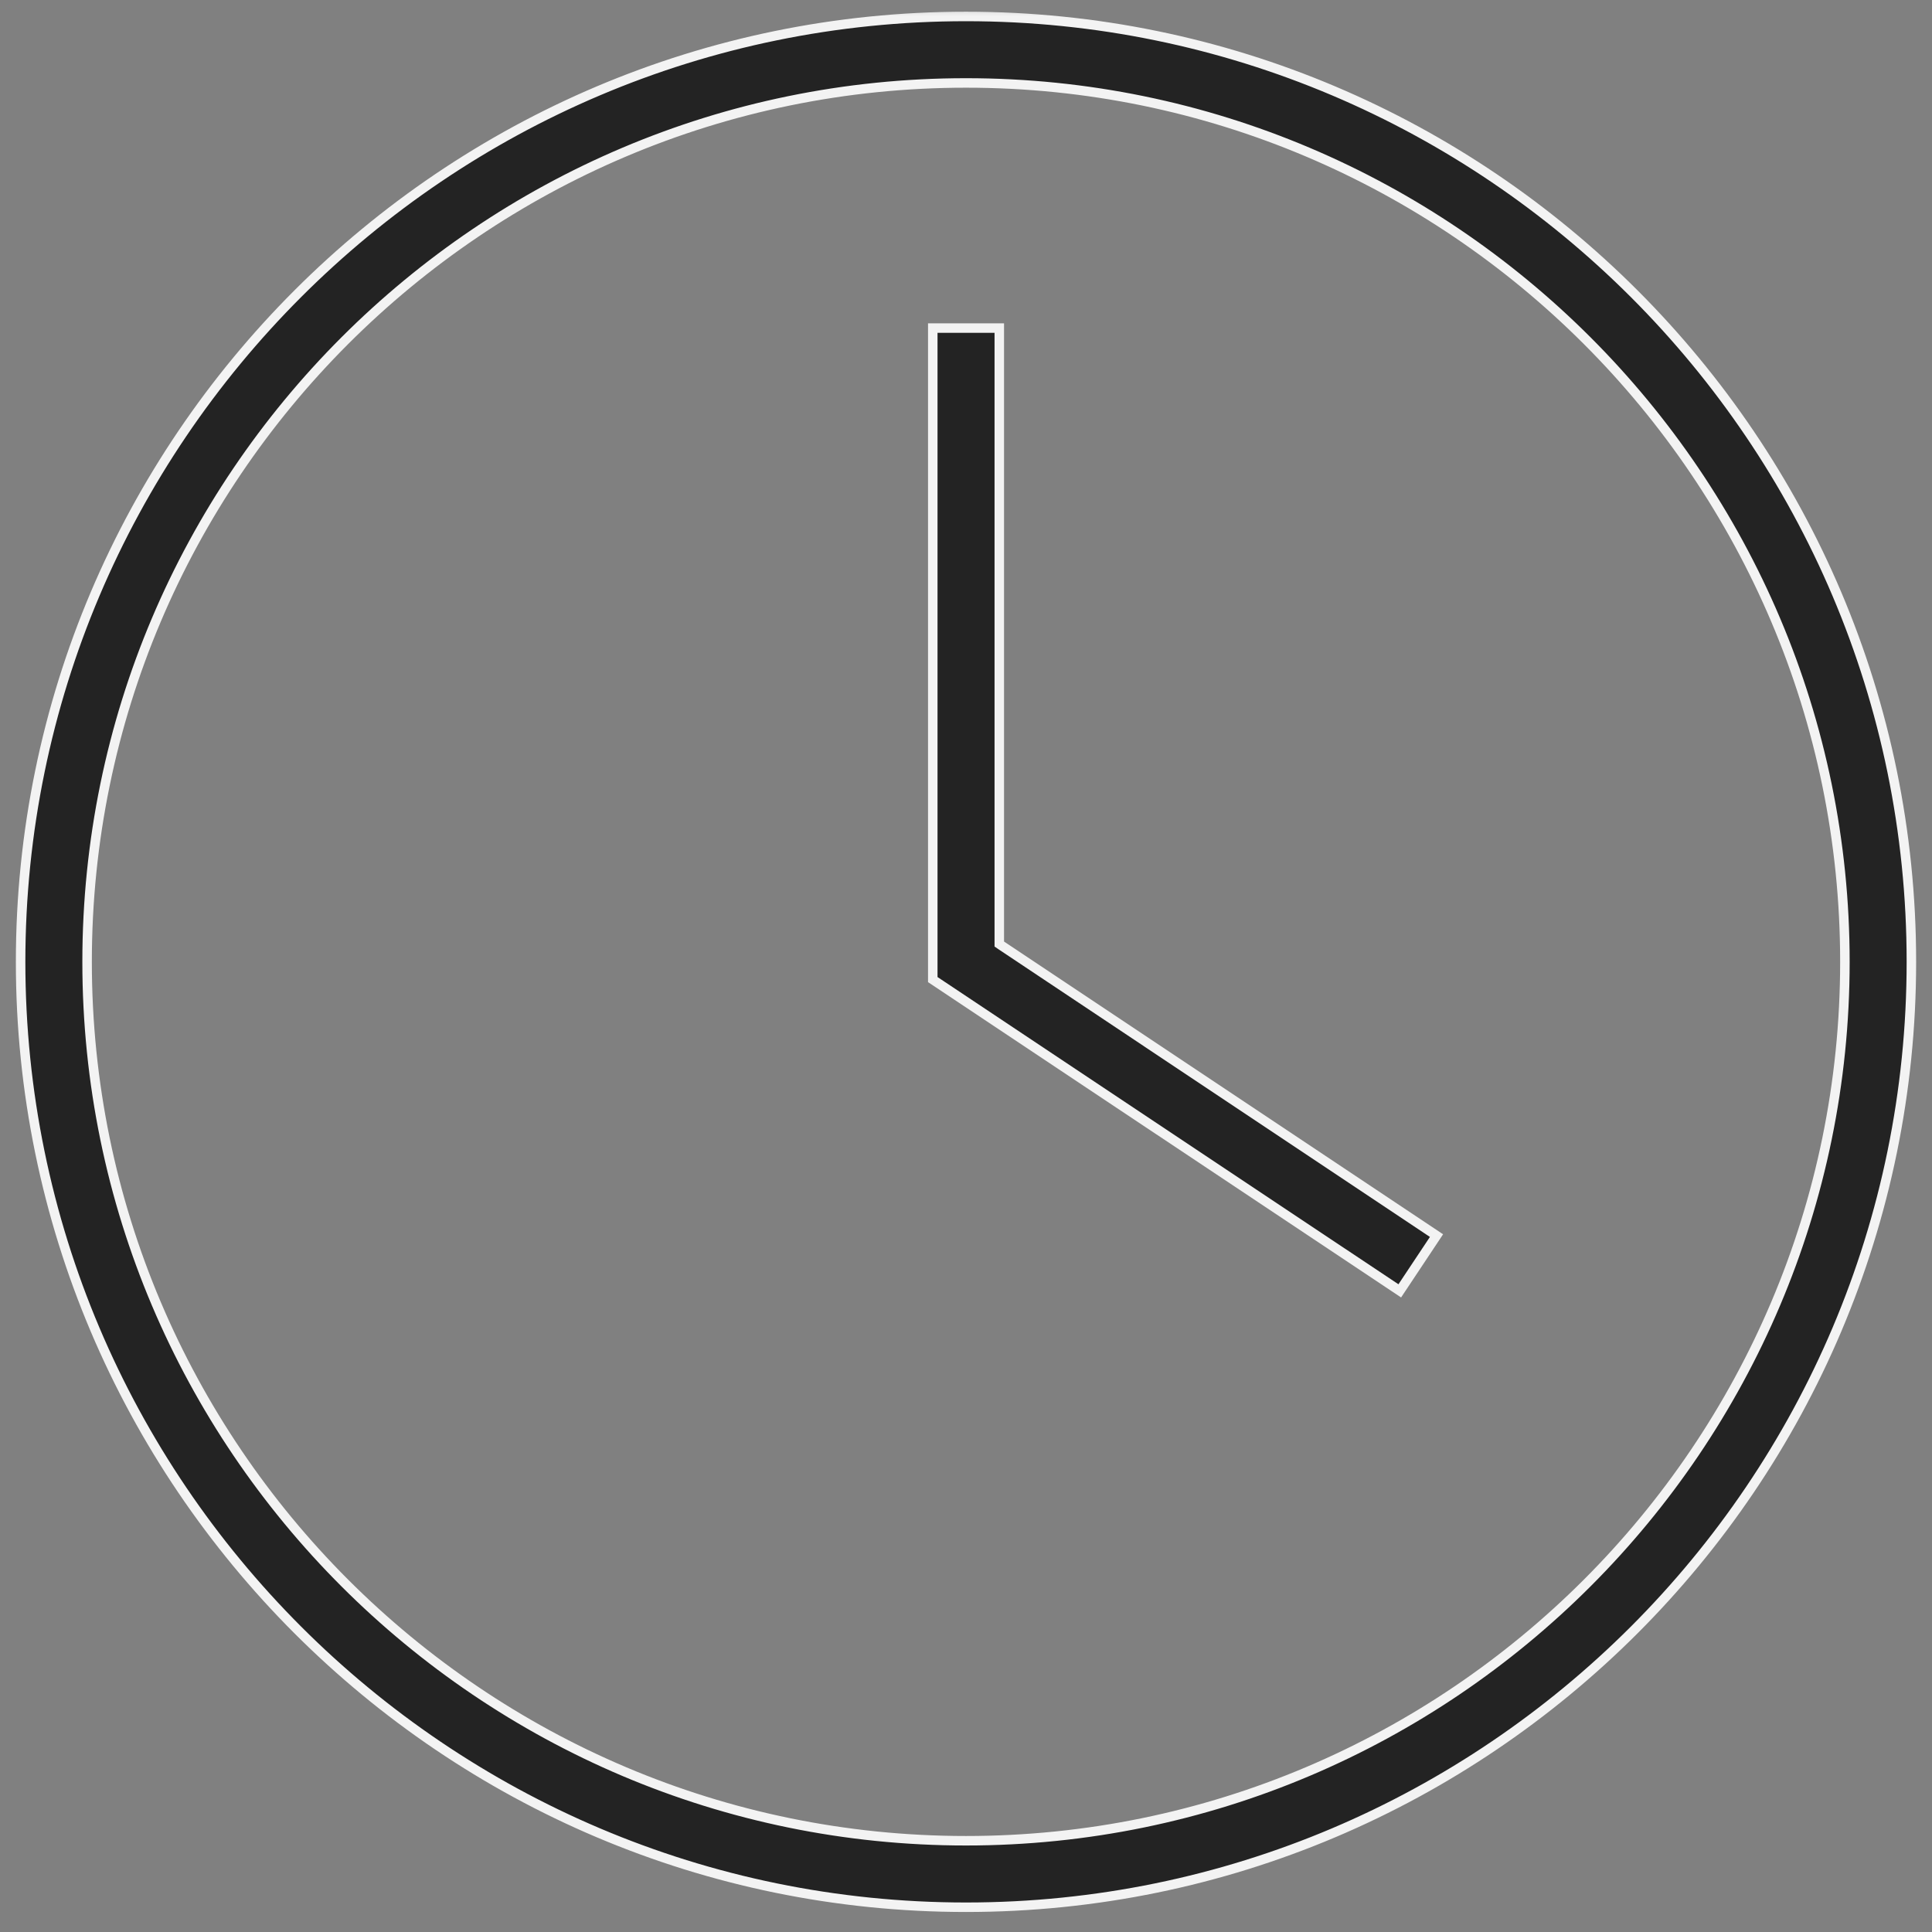 <svg width="60" height="60" viewBox="0 0 60 60" fill="none" xmlns="http://www.w3.org/2000/svg">
<rect x="0" y="0" width="60" height="60" fill="#808080" stroke="none"/>
<g clip-path="url(#clip0_925_44)">
<mask id="mask0_925_44" style="mask-type:luminance" maskUnits="userSpaceOnUse" x="0" y="0" width="60" height="60">
<path d="M60 0H0V60H60V0Z" fill="white"/>
</mask>
<g mask="url(#mask0_925_44)">
<path d="M30 0.511C46.188 0.511 59.36 13.683 59.36 29.871C59.36 46.059 46.188 59.231 30 59.231C13.812 59.231 0.64 46.059 0.64 29.871C0.64 13.683 13.812 0.511 30 0.511ZM30 2.576C14.95 2.576 2.705 14.821 2.705 29.871C2.705 44.921 14.95 57.166 30 57.166C45.05 57.166 57.295 44.921 57.295 29.871C57.295 14.821 45.05 2.576 30 2.576Z" fill="#232323" stroke="#F3F3F3" stroke-width="0.295"/>
<path d="M31.034 10.189V29.318L31.099 29.363L44.612 38.373L43.471 40.089L28.968 30.422V10.189H31.034Z" fill="#232323" stroke="#F3F3F3" stroke-width="0.295"/>
</g>
</g>
<defs>
<clipPath id="clip0_925_44">
<rect width="60" height="60" fill="white"/>
</clipPath>
</defs>
</svg>
